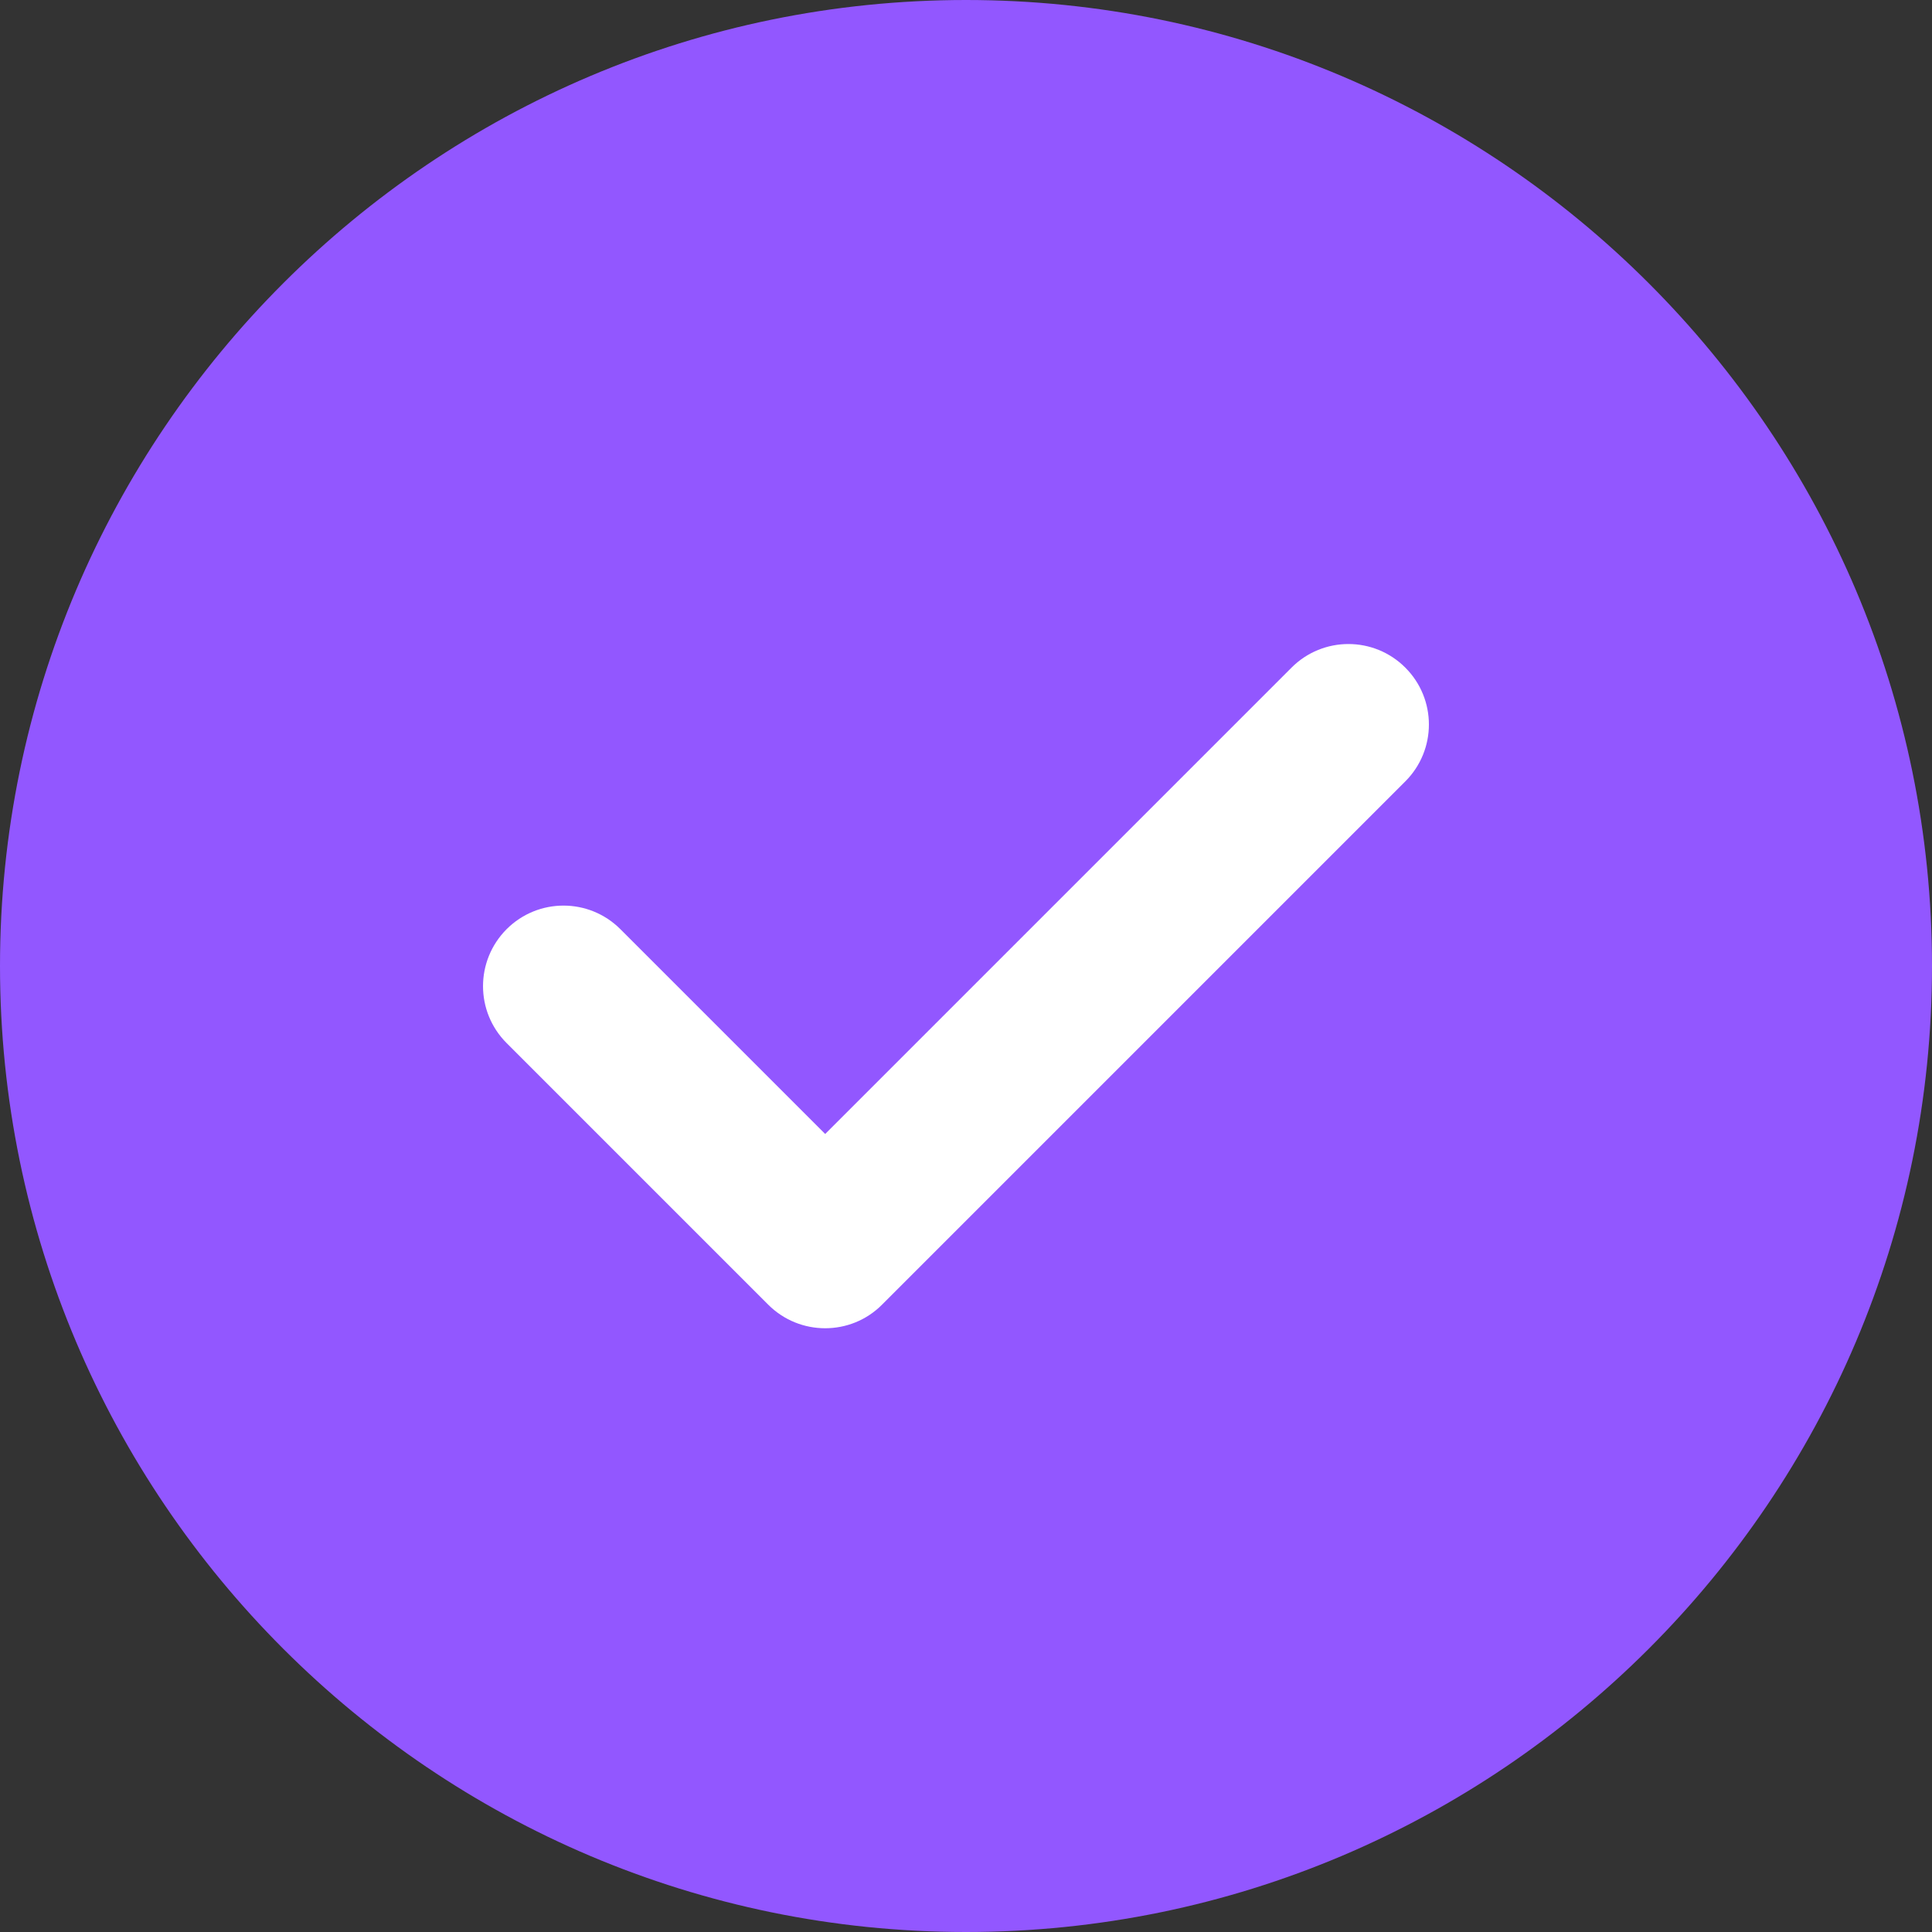 <svg width="18" height="18" viewBox="0 0 18 18" fill="none" xmlns="http://www.w3.org/2000/svg">
<rect x="0" y="0" width="18" height="18" fill="#333333" stroke="none"/>
<path d="M9 0C4.037 0 0 4.037 0 9C0 13.963 4.037 18 9 18C13.963 18 18 13.963 18 9C18 4.037 13.963 0 9 0Z" fill="#9257FF"/>
<path d="M13.093 7.28L8.218 12.155C8.072 12.302 7.88 12.375 7.688 12.375C7.496 12.375 7.304 12.302 7.157 12.155L4.72 9.718C4.427 9.425 4.427 8.951 4.72 8.657C5.013 8.364 5.487 8.364 5.78 8.657L7.688 10.565L12.033 6.22C12.326 5.927 12.8 5.927 13.093 6.22C13.386 6.513 13.386 6.987 13.093 7.28Z" fill="white"/>
</svg>
